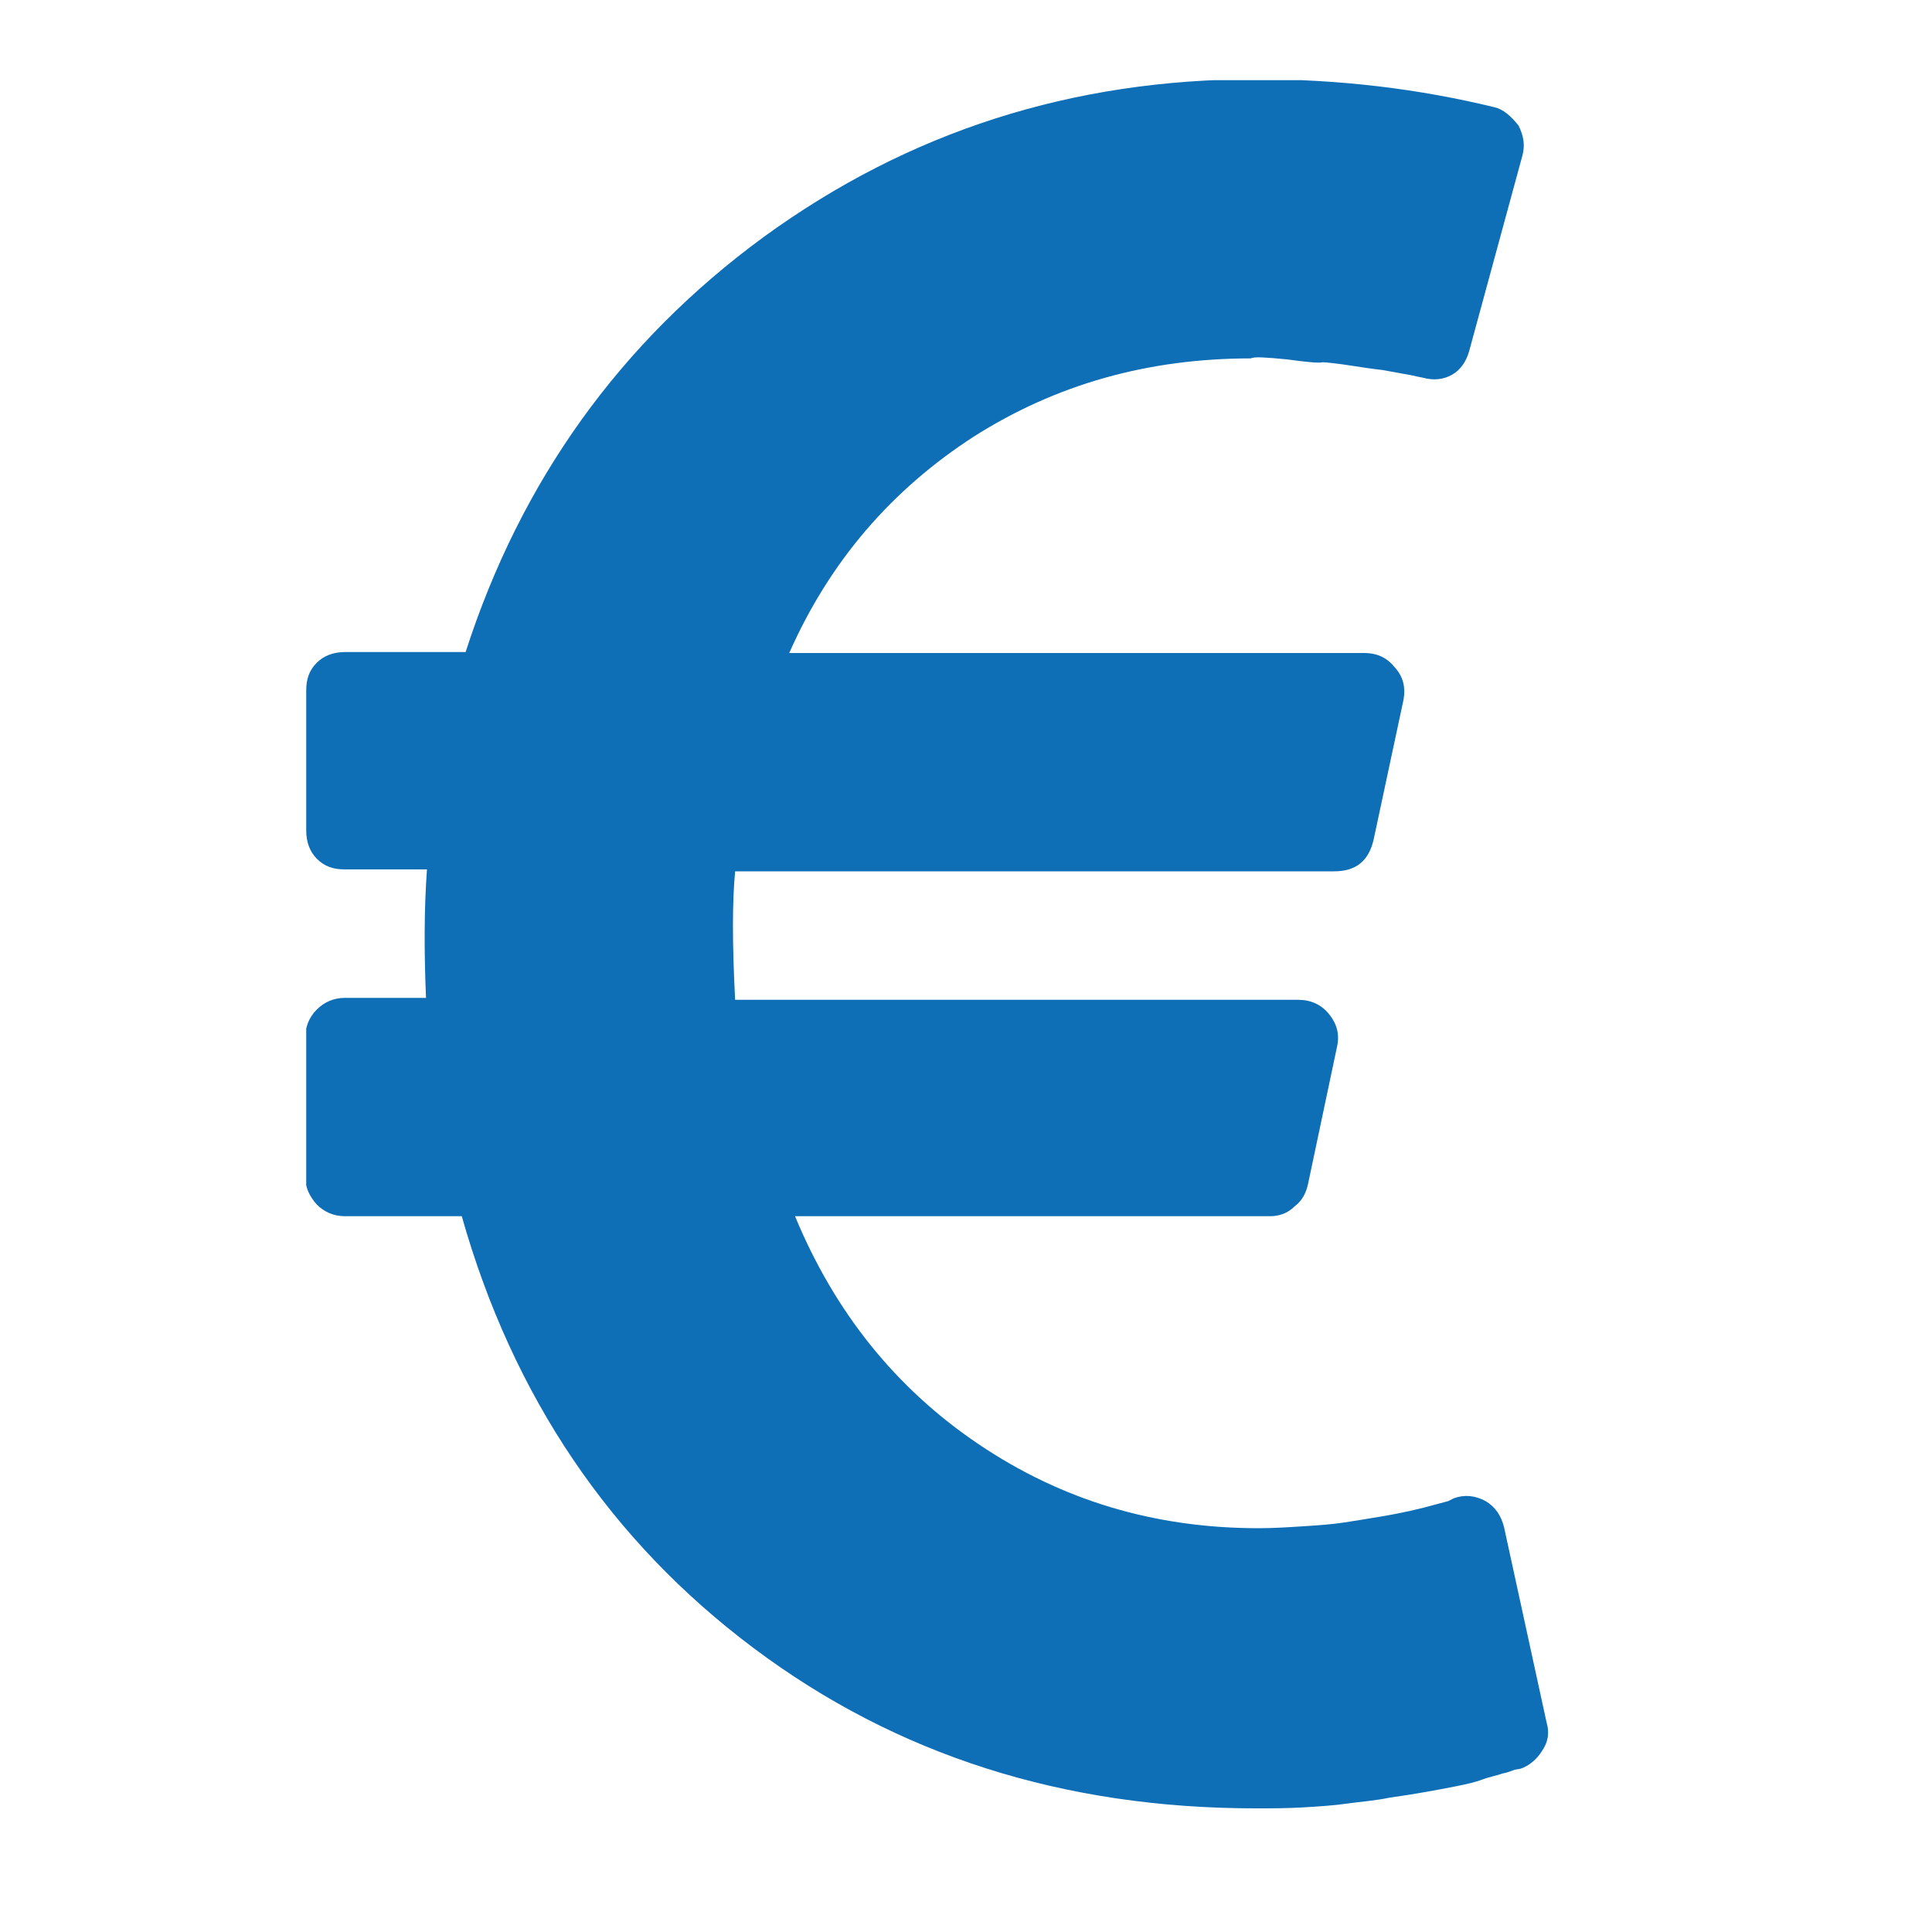 <?xml version="1.0" encoding="utf-8"?>
<!-- Generator: Adobe Illustrator 22.0.1, SVG Export Plug-In . SVG Version: 6.00 Build 0)  -->
<svg version="1.1" id="Livello_1" xmlns="http://www.w3.org/2000/svg" xmlns:xlink="http://www.w3.org/1999/xlink" x="0px" y="0px"
	 viewBox="0 0 200 200" style="enable-background:new 0 0 200 200;" xml:space="preserve">
<style type="text/css">
	.st0{display:none;}
	.st1{display:inline;fill:#0E6EB6;}
	.st2{display:inline;}
	.st3{clip-path:url(#SVGID_2_);fill:#0E6EB6;}
	.st4{clip-path:url(#SVGID_4_);fill:#0E6EB6;}
</style>
<g class="st0">
	<path class="st1" d="M187.6,62.3c-10-23.4-27.1-40.4-50.7-50.5c-11.8-5-24.2-7.6-37.1-7.6c-12.9,0-25.2,2.5-37,7.6
		c-23.4,10-40.6,27.1-50.6,50.5c-5,11.7-7.5,24.1-7.5,37c0,12.9,2.5,25.3,7.5,37.1C22.3,159.8,39.5,177,62.9,187
		c11.8,5.1,24.1,7.6,37,7.6c12.9,0,25.3-2.6,37.1-7.6c23.6-10.1,40.7-27.2,50.7-50.6c5.1-11.8,7.6-24.2,7.6-37.1
		C195.3,86.4,192.7,74.1,187.6,62.3L187.6,62.3z M172.4,141.4c-7.5,12.8-17.7,23-30.6,30.5c-12.8,7.5-26.9,11.3-42,11.3
		c-11.3,0-22.2-2.2-32.5-6.7C57,172,48.1,166.1,40.7,158.7c-7.4-7.5-13.4-16.4-17.8-26.8c-4.4-10.3-6.6-21.2-6.6-32.6
		c0-15.1,3.7-29.1,11.1-41.9c7.5-12.8,17.7-23,30.5-30.5c12.8-7.5,26.8-11.3,41.9-11.3c15.1,0,29.1,3.8,42,11.3
		c12.9,7.5,23.1,17.7,30.6,30.5c7.5,12.8,11.2,26.8,11.2,41.9C183.7,114.4,180,128.5,172.4,141.4L172.4,141.4z M172.4,141.4"/>
	<path class="st1" d="M105.9,98.5v-54c0-3.2-2.8-5.8-6-5.8c-3,0-5.7,2.6-5.7,5.8v54.8c0,0.1,0.2,0.5,0.2,0.8
		c-0.2,1.9,0.3,3.4,1.6,4.7L127,136c2.1,2.1,5.9,2.1,8,0c2.4-2.4,2.2-5.9,0-8.1L105.9,98.5z M105.9,98.5"/>
</g>
<g class="st0">
	<g class="st2">
		<defs>
			<rect id="SVGID_3_" x="5.1" y="26.5" width="189.8" height="150"/>
		</defs>
		<clipPath id="SVGID_2_">
			<use xlink:href="#SVGID_3_"  style="overflow:visible;"/>
		</clipPath>
		<path class="st3" d="M188.1,75.7c0,5.2-0.9,10.4-2.5,15.3c-7.8,35.1-75,77.7-77.9,79.5c-0.9,0.6-1.9,0.8-2.9,0.8
			c-1,0-2-0.3-2.9-0.8c-0.7-0.5-19.7-12.4-38.9-28.9c-2.3-2-2.5-5.4-0.6-7.7c2-2.3,5.4-2.5,7.7-0.6c14.3,12.3,28.8,22.1,34.8,26.1
			c20.2-13.2,64.8-46.7,70.2-71.3c1.4-4.4,2.1-8.4,2.1-12.4c0-14-7.6-27-19.9-33.7c-15.7-8.7-36.7-4.7-48.2,9.1
			c-2.1,2.5-6.3,2.5-8.4,0C89.1,37.3,68.1,33.3,52.4,42c-12.3,6.8-19.9,19.7-19.9,33.7c0,4,0.6,8,1.9,11.8c0.8,3.6,2.3,7.1,4.3,10.8
			h31.8l10.9-25.1c1-2.1,3.2-3.5,5.5-3.2c2.3,0.2,4.3,1.9,4.8,4.1l8,34l10.4-17c1-1.7,2.8-2.7,4.7-2.7h19.8c3,0,5.4,2.5,5.4,5.5
			c0,3-2.4,5.4-5.4,5.4h-16.7l-15.7,25.8c-1,1.6-2.8,2.6-4.6,2.6c-0.3,0-0.6,0-0.8-0.1c-2.2-0.3-3.9-2-4.5-4.1l-7.3-31l-5.8,13.4
			c-0.9,2-2.8,3.3-5,3.3H10.5c-3,0-5.4-2.5-5.4-5.5c0-3,2.5-5.4,5.4-5.4h16c-1.2-2.7-2.1-5.4-2.7-7.9c-1.5-4.4-2.3-9.5-2.3-14.8
			c0-18,9.8-34.6,25.6-43.2c18.3-10.1,42.6-6.9,57.7,7.3c15.1-14.2,39.3-17.4,57.6-7.3C178.3,41.1,188.1,57.7,188.1,75.7L188.1,75.7
			z M188.1,75.7"/>
	</g>
</g>
<g>
	<g>
		<defs>
			<rect id="SVGID_1_" x="31.7" y="8.3" width="128.7" height="179.3"/>
		</defs>
		<clipPath id="SVGID_4_">
			<use xlink:href="#SVGID_1_"  style="overflow:visible;"/>
		</clipPath>
		<path class="st4" d="M160.1,178.3l-4.4-20.2c-0.3-1.2-0.9-2.1-1.9-2.7c-1.1-0.6-2.2-0.7-3.3-0.3l-0.6,0.3l-1.5,0.4
			c-0.7,0.2-1.5,0.4-2.4,0.6c-0.9,0.2-1.9,0.4-3.1,0.6c-1.2,0.2-2.4,0.4-3.7,0.6c-1.3,0.2-2.7,0.3-4.3,0.4c-1.5,0.1-3.1,0.2-4.6,0.2
			c-10.8,0-20.4-2.9-29-8.7c-8.6-5.8-14.9-13.7-19-23.6h49.2c0.9,0,1.8-0.3,2.5-1c0.8-0.6,1.2-1.4,1.4-2.3l3-14.2
			c0.3-1.3,0-2.4-0.8-3.4c-0.8-1-1.9-1.5-3.2-1.5H76.1c-0.3-5.8-0.3-10.2,0-13.3h62c2.3,0,3.6-1.1,4.1-3.3l3.1-14.5
			c0.2-1.2,0-2.3-0.9-3.3c-0.8-1-1.8-1.5-3.2-1.5H81.7c4.2-9.5,10.6-16.9,19.1-22.4c8.5-5.4,18-8.1,28.7-8.1
			c0.3-0.2,1.6-0.1,3.7,0.1c2.2,0.3,3.4,0.4,3.7,0.3c0.3,0,1.4,0.1,3.3,0.4c1.9,0.3,2.9,0.4,2.9,0.4l2.2,0.4
			c0.6,0.1,1.1,0.2,1.5,0.3l0.5,0.1c1.1,0.3,2.1,0.2,3-0.3c0.9-0.5,1.5-1.4,1.8-2.5l5.5-20.2c0.3-1.1,0.1-2.1-0.4-3.1
			c-0.8-1-1.6-1.7-2.5-1.9c-7.8-1.9-16-2.9-24.7-2.9c-19,0-35.9,5.4-50.9,16.3C64.2,35.4,53.9,49.8,48.2,67.5H35.7
			c-1.2,0-2.2,0.4-2.9,1.1c-0.8,0.8-1.1,1.7-1.1,2.9v14.5c0,1.2,0.4,2.2,1.1,2.9c0.8,0.8,1.7,1.1,2.9,1.1h8.5
			c-0.3,4.1-0.3,8.5-0.1,13.3h-8.4c-1.1,0-2.1,0.4-2.9,1.2c-0.8,0.8-1.2,1.8-1.2,2.9v14.4c0,1.1,0.4,2,1.2,2.9
			c0.8,0.8,1.8,1.2,2.9,1.2h12.1c5.3,18.7,15.4,33.6,30.2,44.7c14.8,11.1,32.1,16.6,52,16.6c1.6,0,3.2,0,4.9-0.1
			c1.7-0.1,3.2-0.2,4.6-0.4c1.4-0.2,2.9-0.3,4.3-0.6c1.4-0.2,2.7-0.4,3.8-0.6c1.1-0.2,2.2-0.4,3.2-0.6c1-0.2,1.9-0.4,2.7-0.7
			c0.8-0.3,1.5-0.4,2-0.6c0.6-0.1,1-0.3,1.3-0.4l0.6-0.1c0.9-0.3,1.7-1,2.2-1.8C160.3,180.3,160.4,179.3,160.1,178.3L160.1,178.3z
			 M160.1,178.3"/>
	</g>
</g>
</svg>
